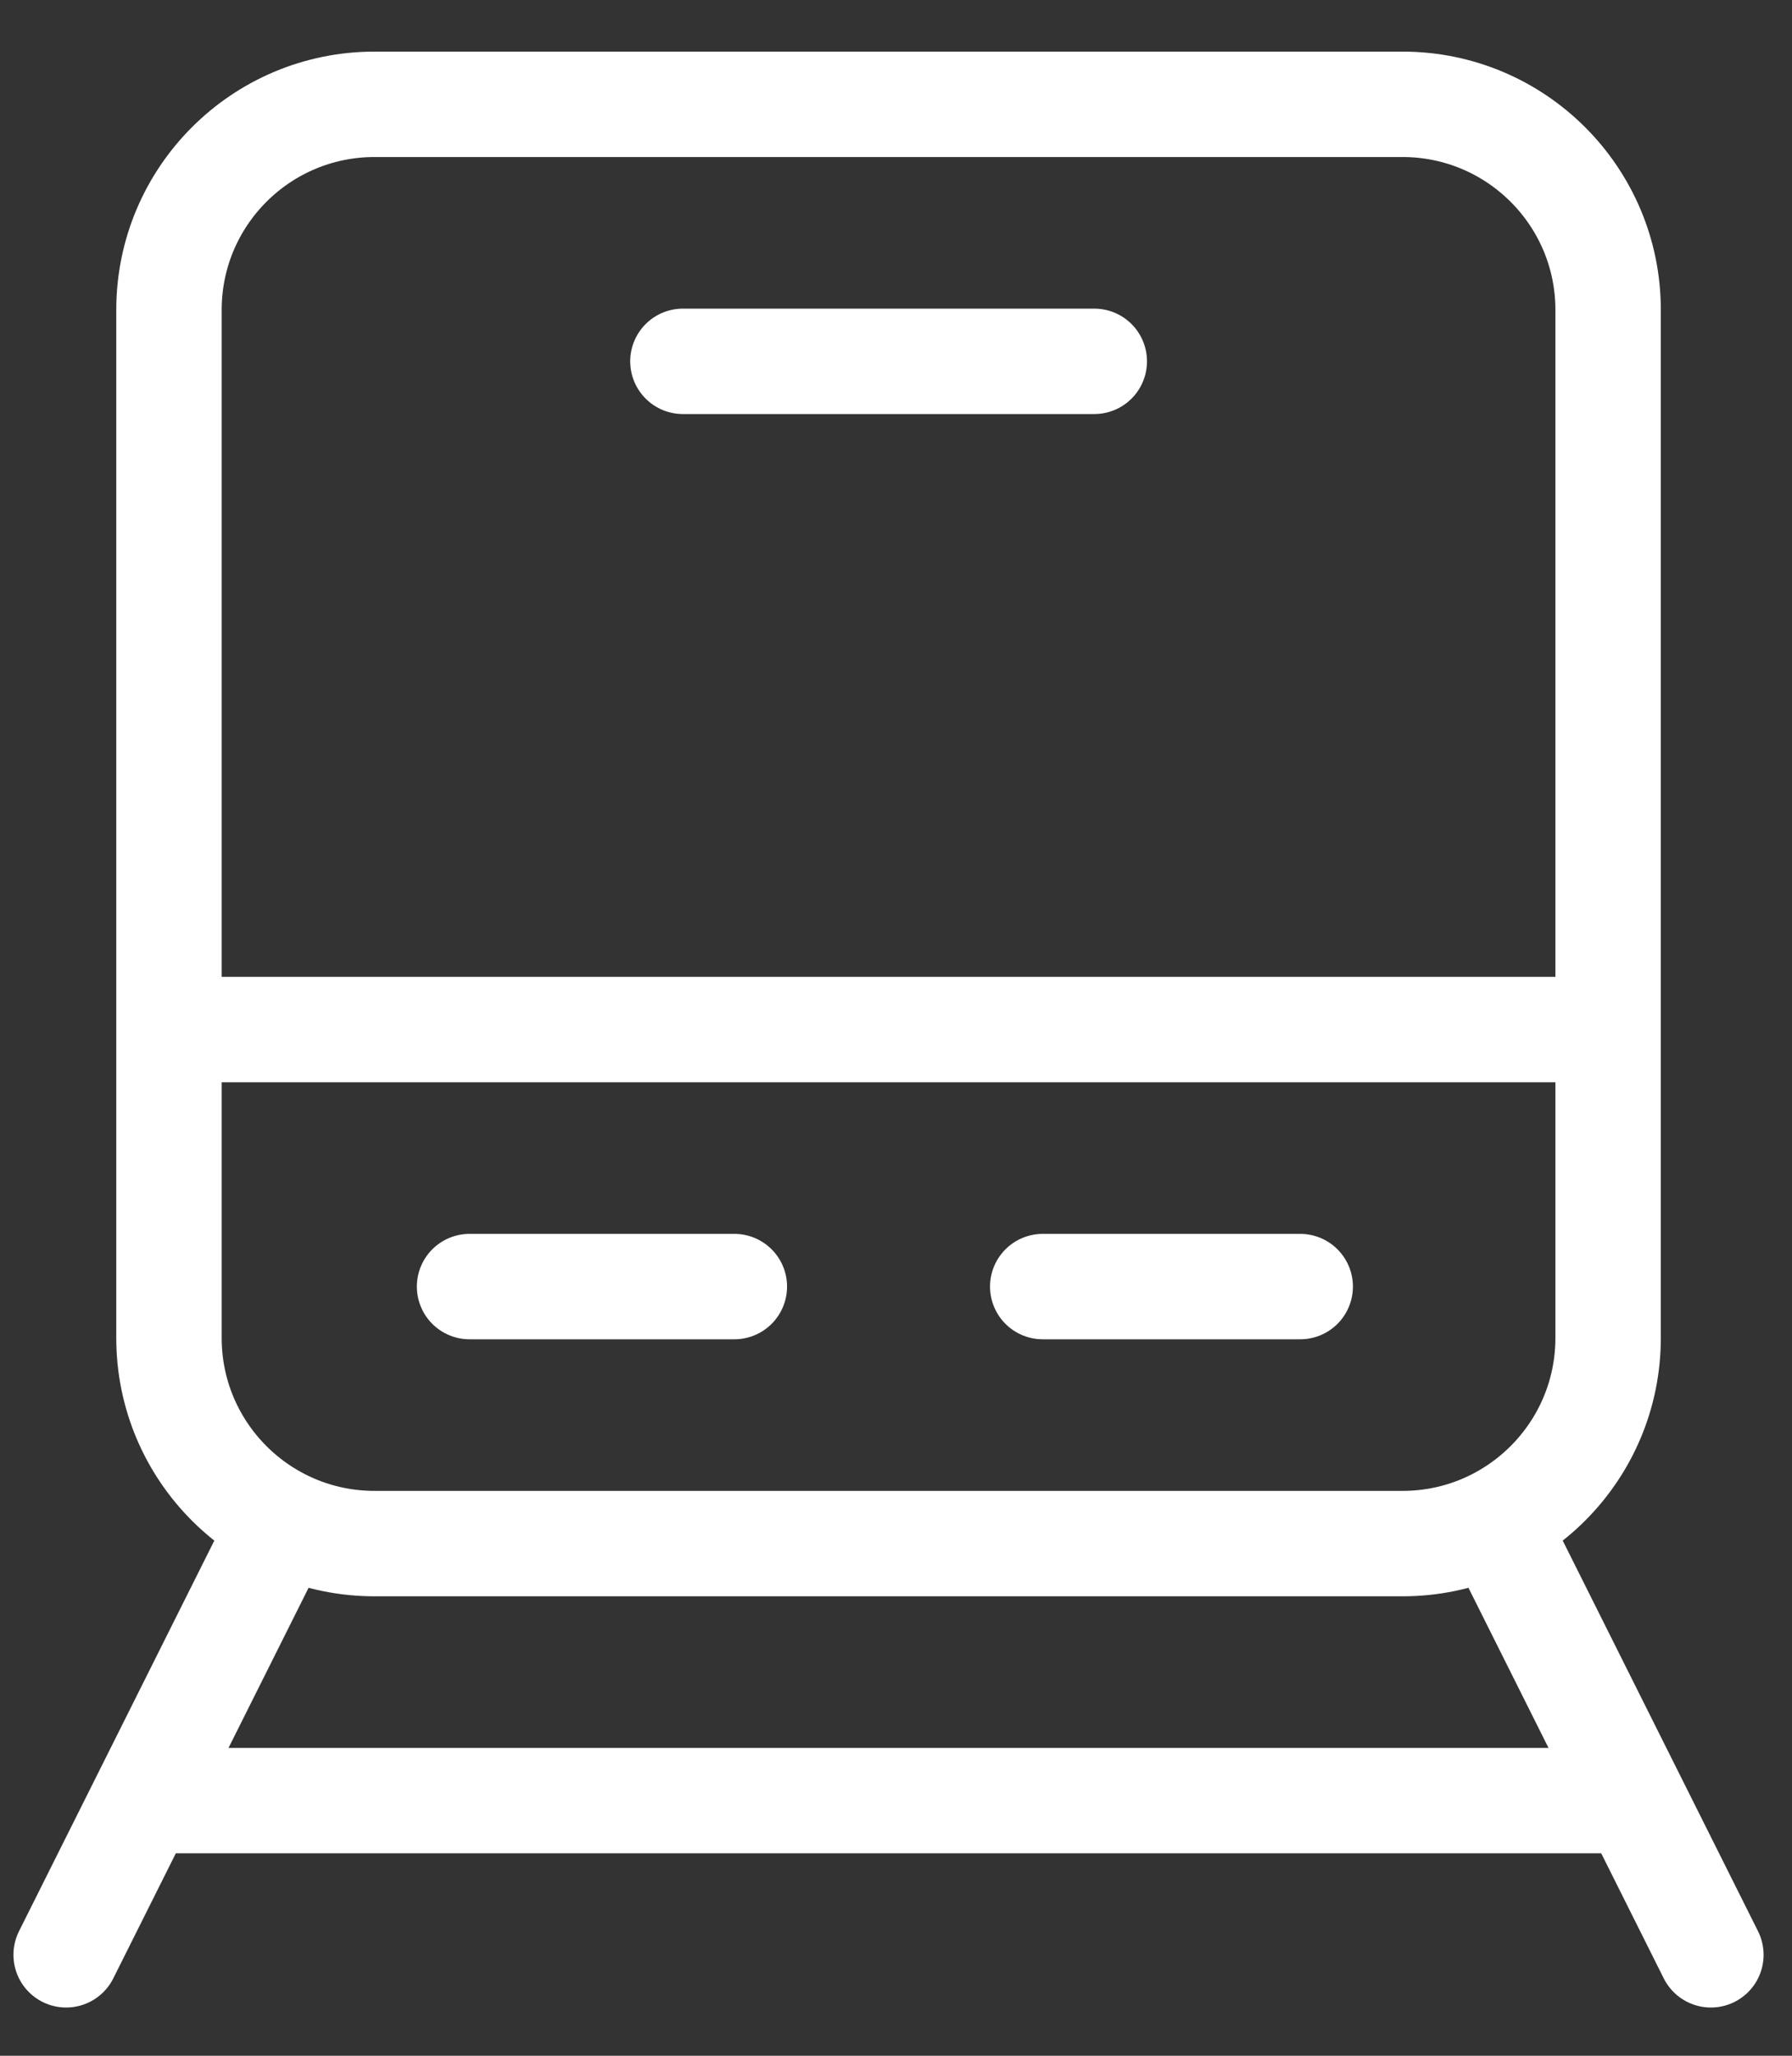 <svg width="34" height="39" viewBox="0 0 34 39" fill="none" xmlns="http://www.w3.org/2000/svg">
<rect x="0" y="0" width="34" height="39" fill="#333333" stroke="none"/>
<path d="M3.206 34.16H30.511M12.957 6.855H20.762M8.909 24.408H13.933M24.669 24.408H19.784" stroke="white" stroke-width="2" stroke-linecap="round" stroke-linejoin="round"/>
<path d="M32.461 37.085L28.56 29.284M1.255 37.085L5.156 29.284M3.206 19.532H30.511M3.206 19.532V25.383C3.206 27.537 4.952 29.284 7.106 29.284H26.61C28.764 29.284 30.511 27.537 30.511 25.383V19.532M3.206 19.532V5.879C3.206 3.725 4.952 1.979 7.106 1.979H26.61C28.764 1.979 30.511 3.725 30.511 5.879V19.532" stroke="white" stroke-width="2" stroke-linecap="round" stroke-linejoin="round"/>
</svg>
